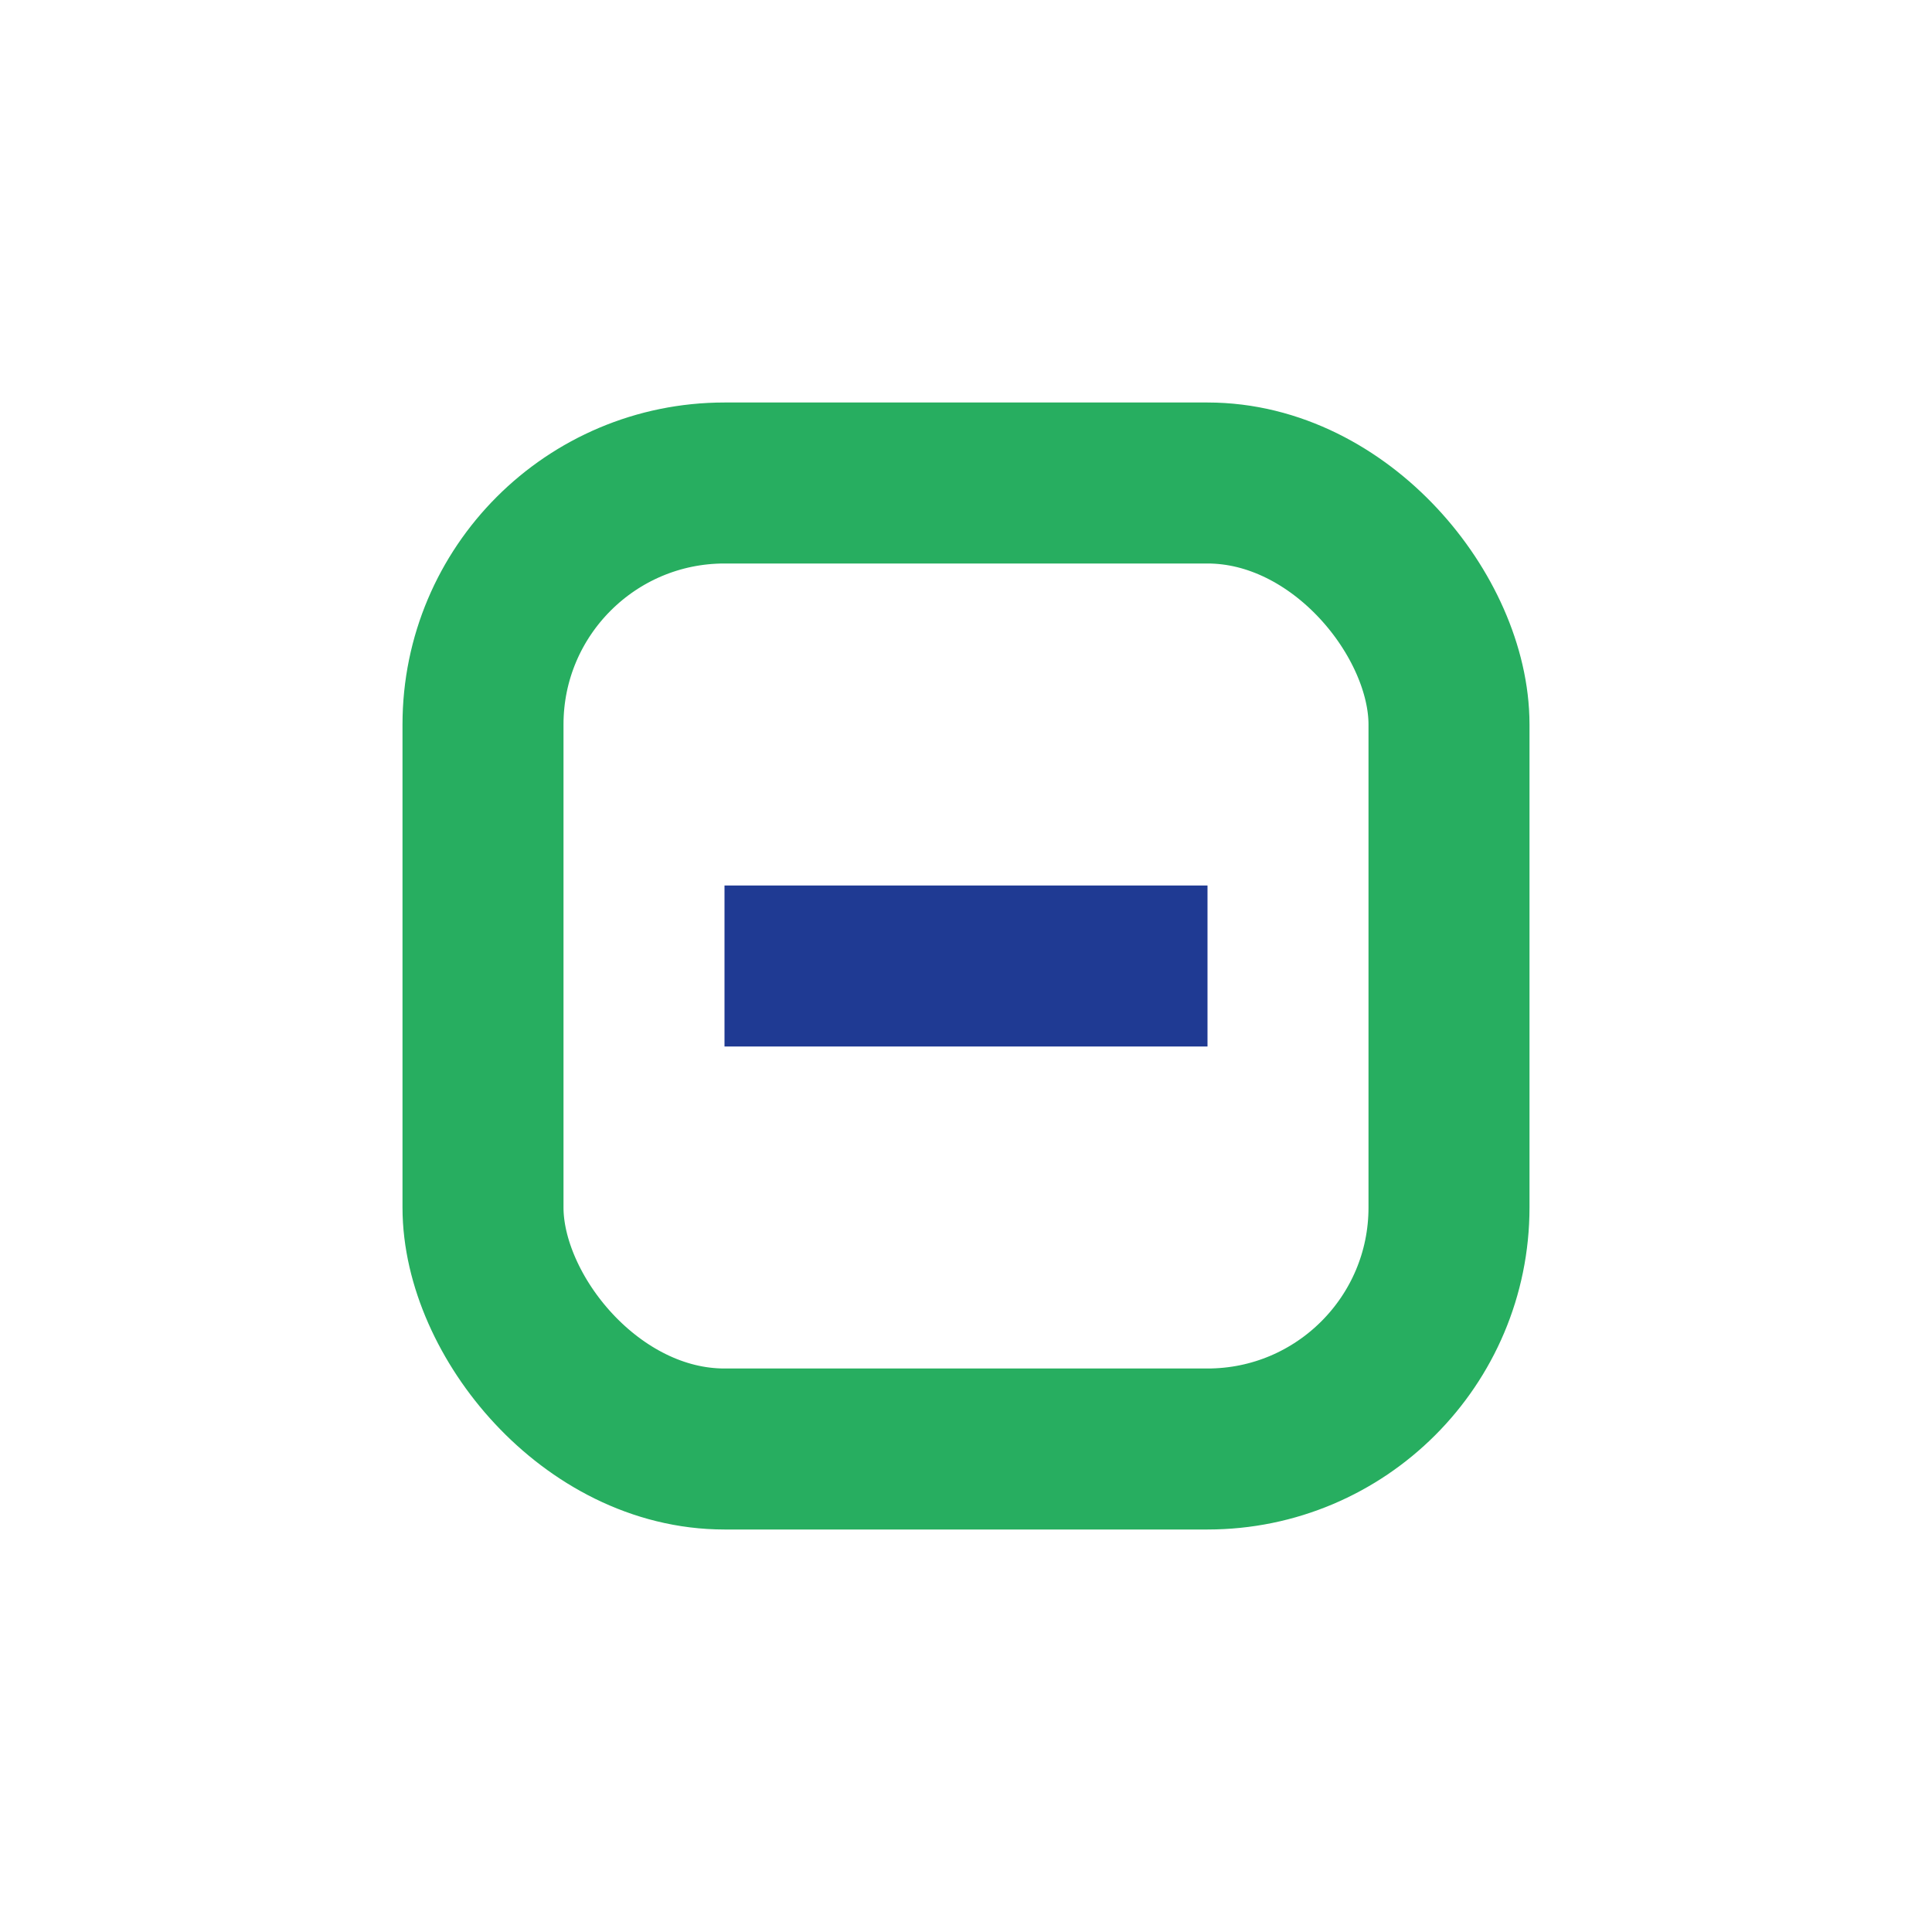 <?xml version="1.0" encoding="UTF-8"?>
<svg xmlns="http://www.w3.org/2000/svg" width="24" height="24" viewBox="0 0 24 24"><rect x="6" y="6" width="12" height="12" rx="3" fill="none" stroke="#27AE60" stroke-width="2"/><path d="M9 12h6" stroke="#1F3A93" stroke-width="2"/></svg>